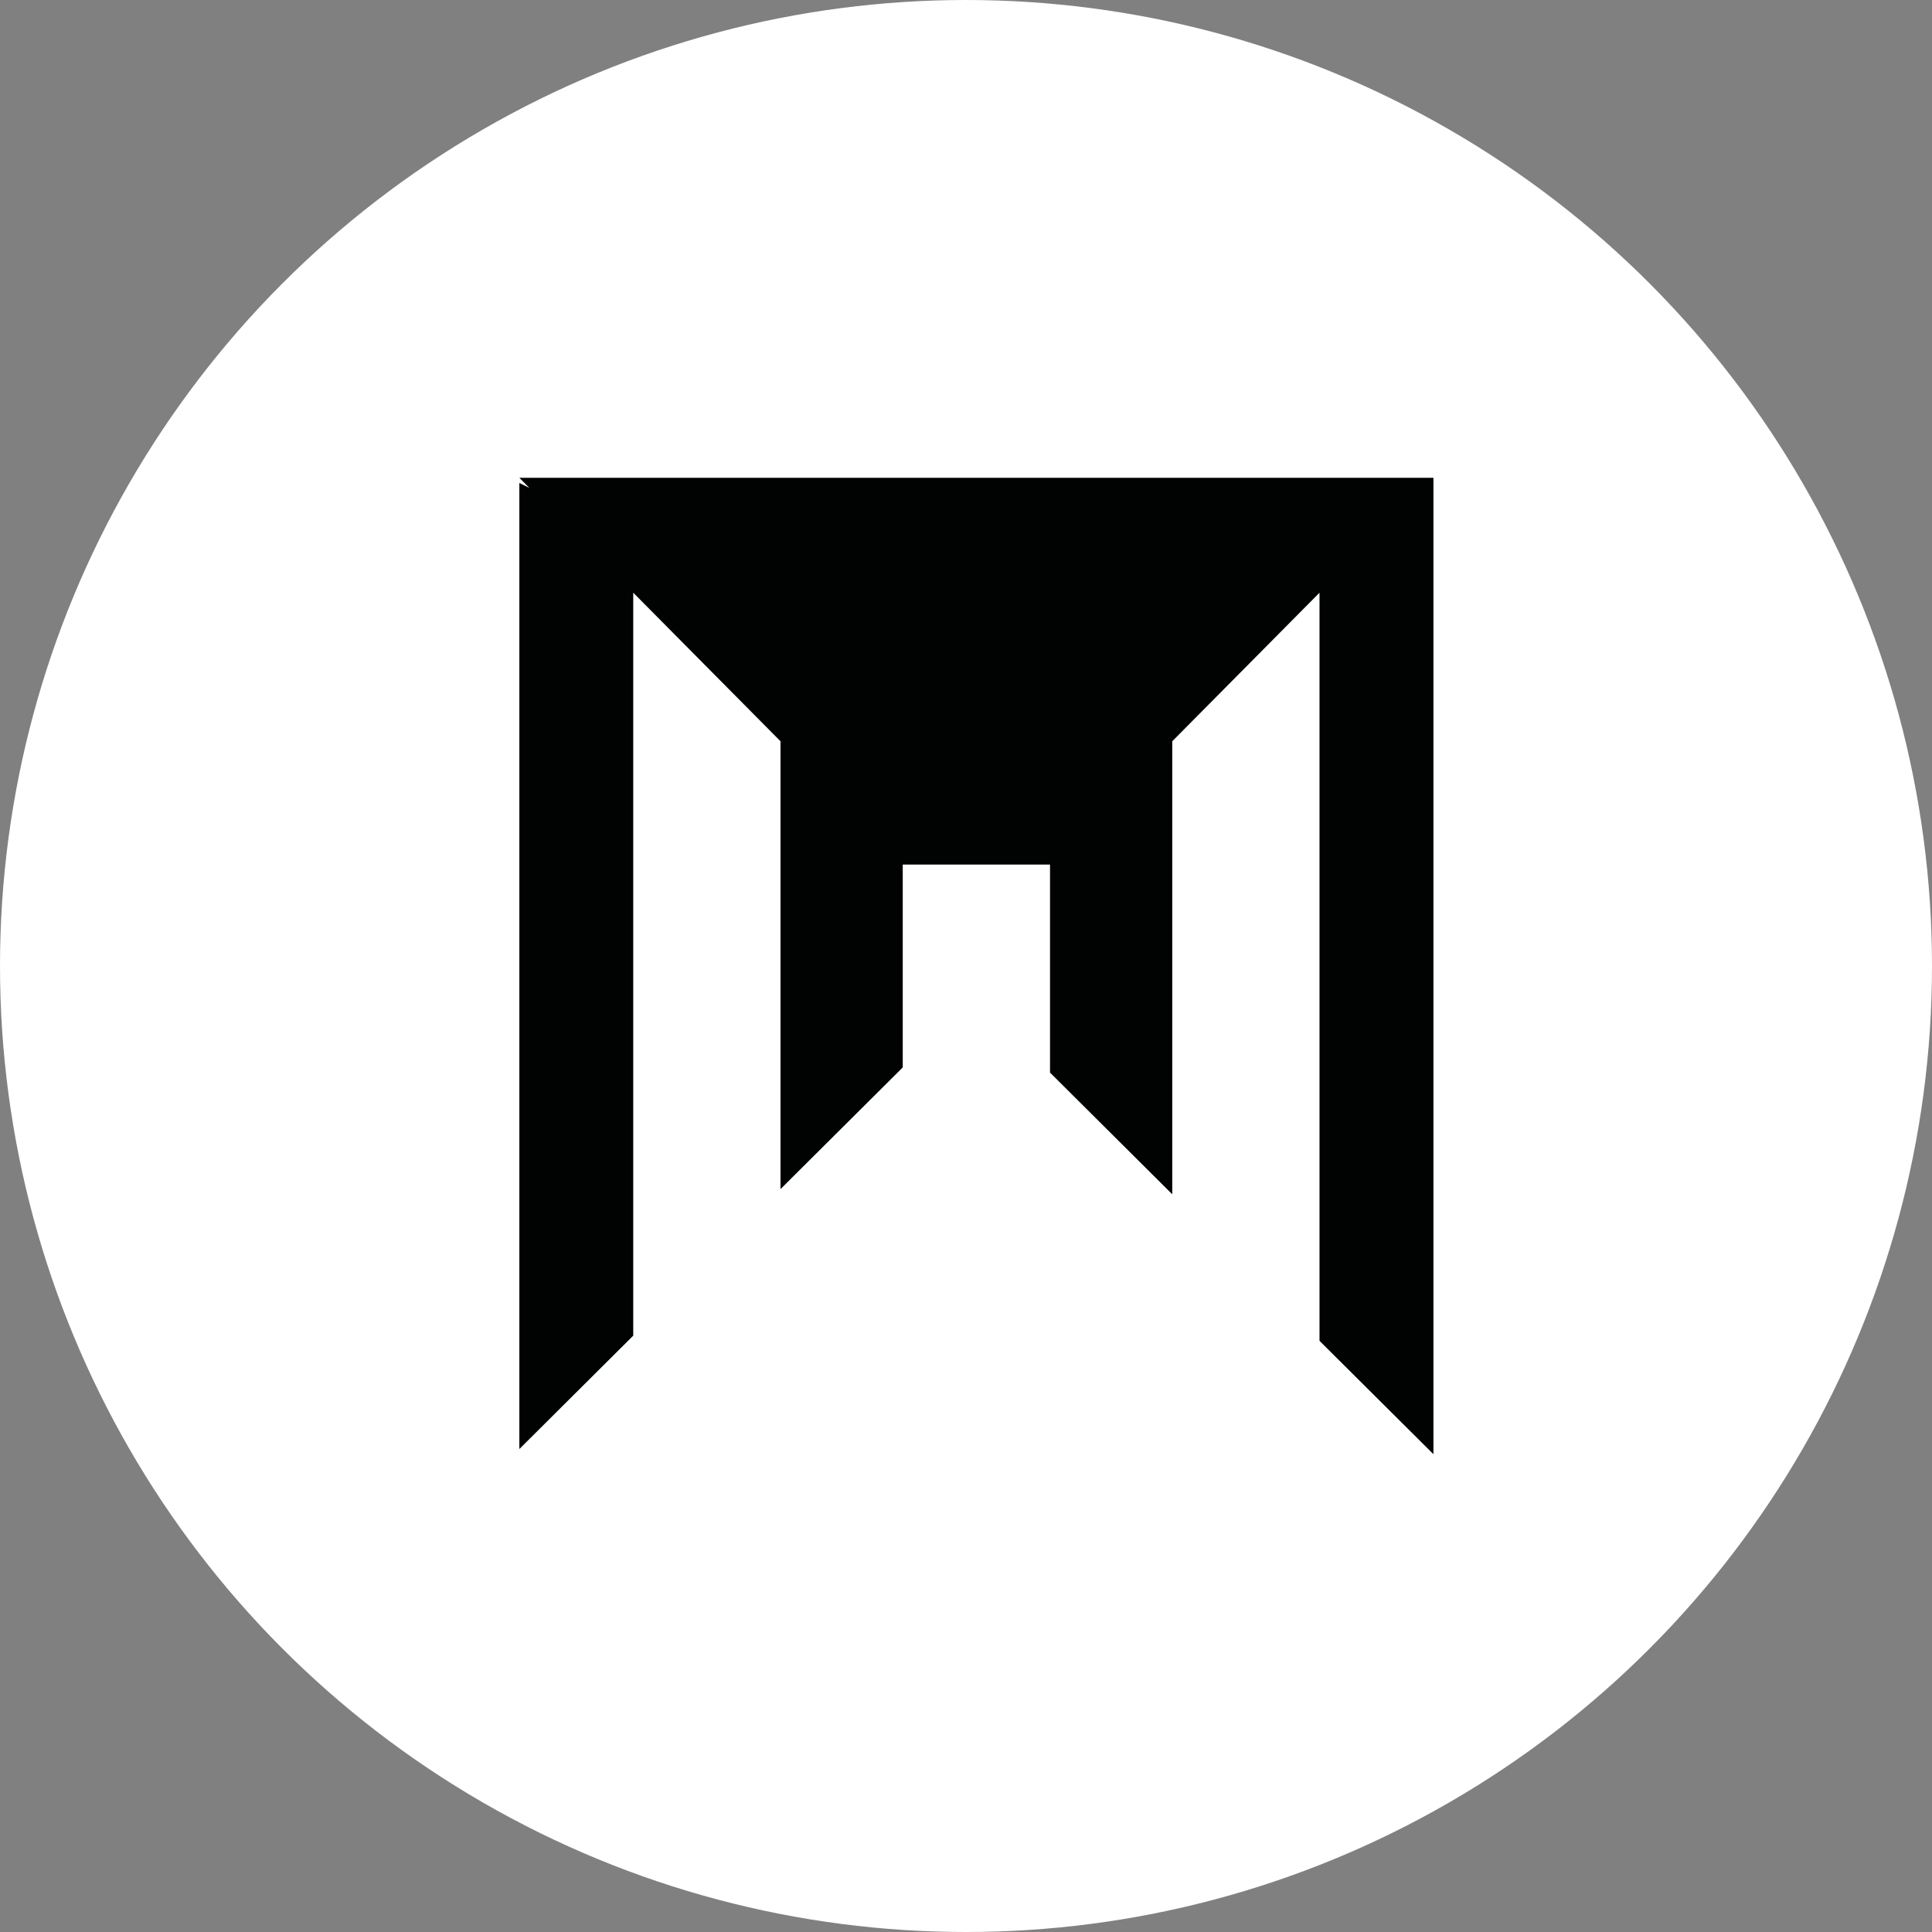 <?xml version="1.0" encoding="UTF-8"?> <svg xmlns="http://www.w3.org/2000/svg" width="93" height="93" viewBox="0 0 93 93" fill="none"><rect x="0" y="0" width="93" height="93" fill="#808080" stroke="none"/><circle cx="46.5" cy="46.5" r="46.5" fill="white"></circle><path d="M25 23L25.481 23.485L25 23.249V45.449V47.551V69.751L30.482 64.294V47.967V45.033V28.531L37.571 35.682V45.156V47.844V57.239L43.455 51.382V47.743V45.257V41.618H50.544V45.38V47.621V51.631L56.428 57.488V47.519V45.481V35.682L63.517 28.531V45.603V47.397V64.543L69 70V47.303V45.697V23H25Z" fill="#010202"></path></svg> 